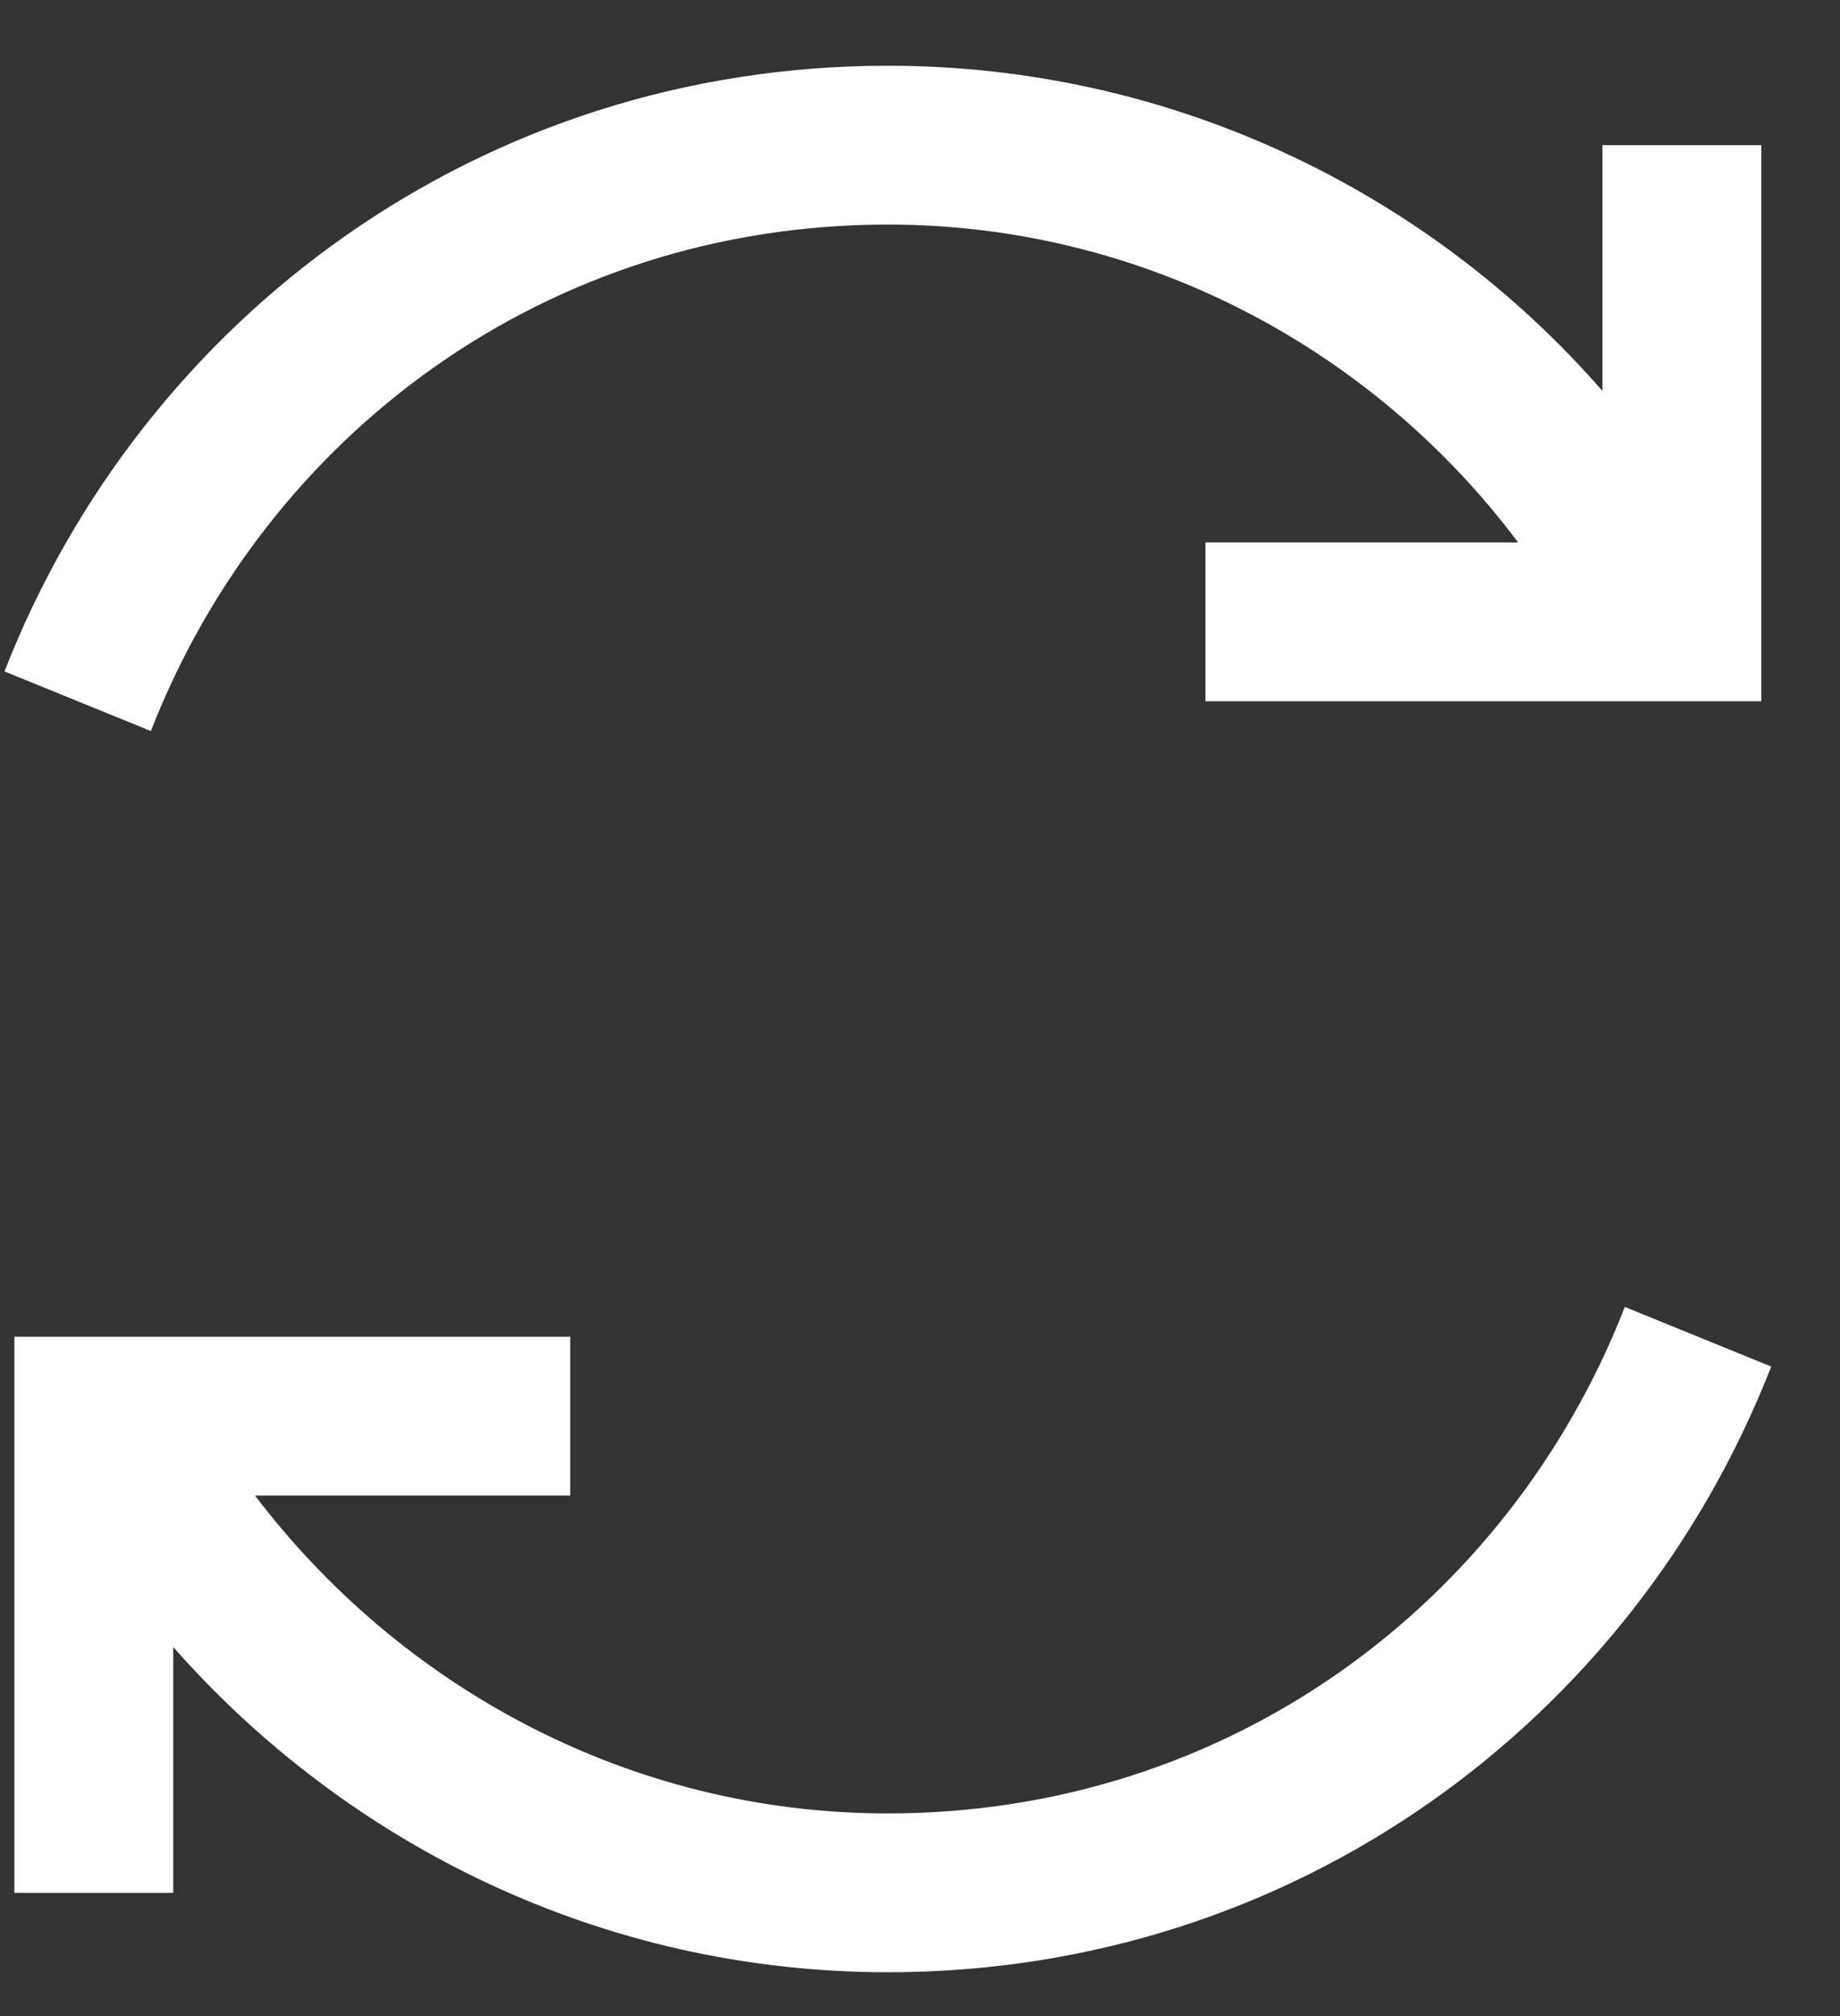 <svg width="21" height="23" viewBox="0 0 21 23" fill="none" xmlns="http://www.w3.org/2000/svg">
<rect x="0" y="0" width="21" height="23" fill="#333333" stroke="none"/>
<path d="M10.133 0.75C5.499 0.75 1.63 3.614 0.051 7.66L1.722 8.34C3.042 4.956 6.246 2.562 10.133 2.562C13.071 2.562 15.691 4.003 17.326 6.188H13.758V8H20.102V1.656H18.289V4.46C16.303 2.184 13.368 0.75 10.133 0.75ZM18.544 14.91C17.224 18.294 14.02 20.688 10.133 20.688C7.163 20.688 4.554 19.226 2.911 17.062H6.508V15.25H0.164V21.594H1.977V18.79C3.959 21.038 6.865 22.5 10.133 22.5C14.767 22.5 18.636 19.636 20.215 15.59L18.544 14.91Z" fill="white"/>
</svg>
